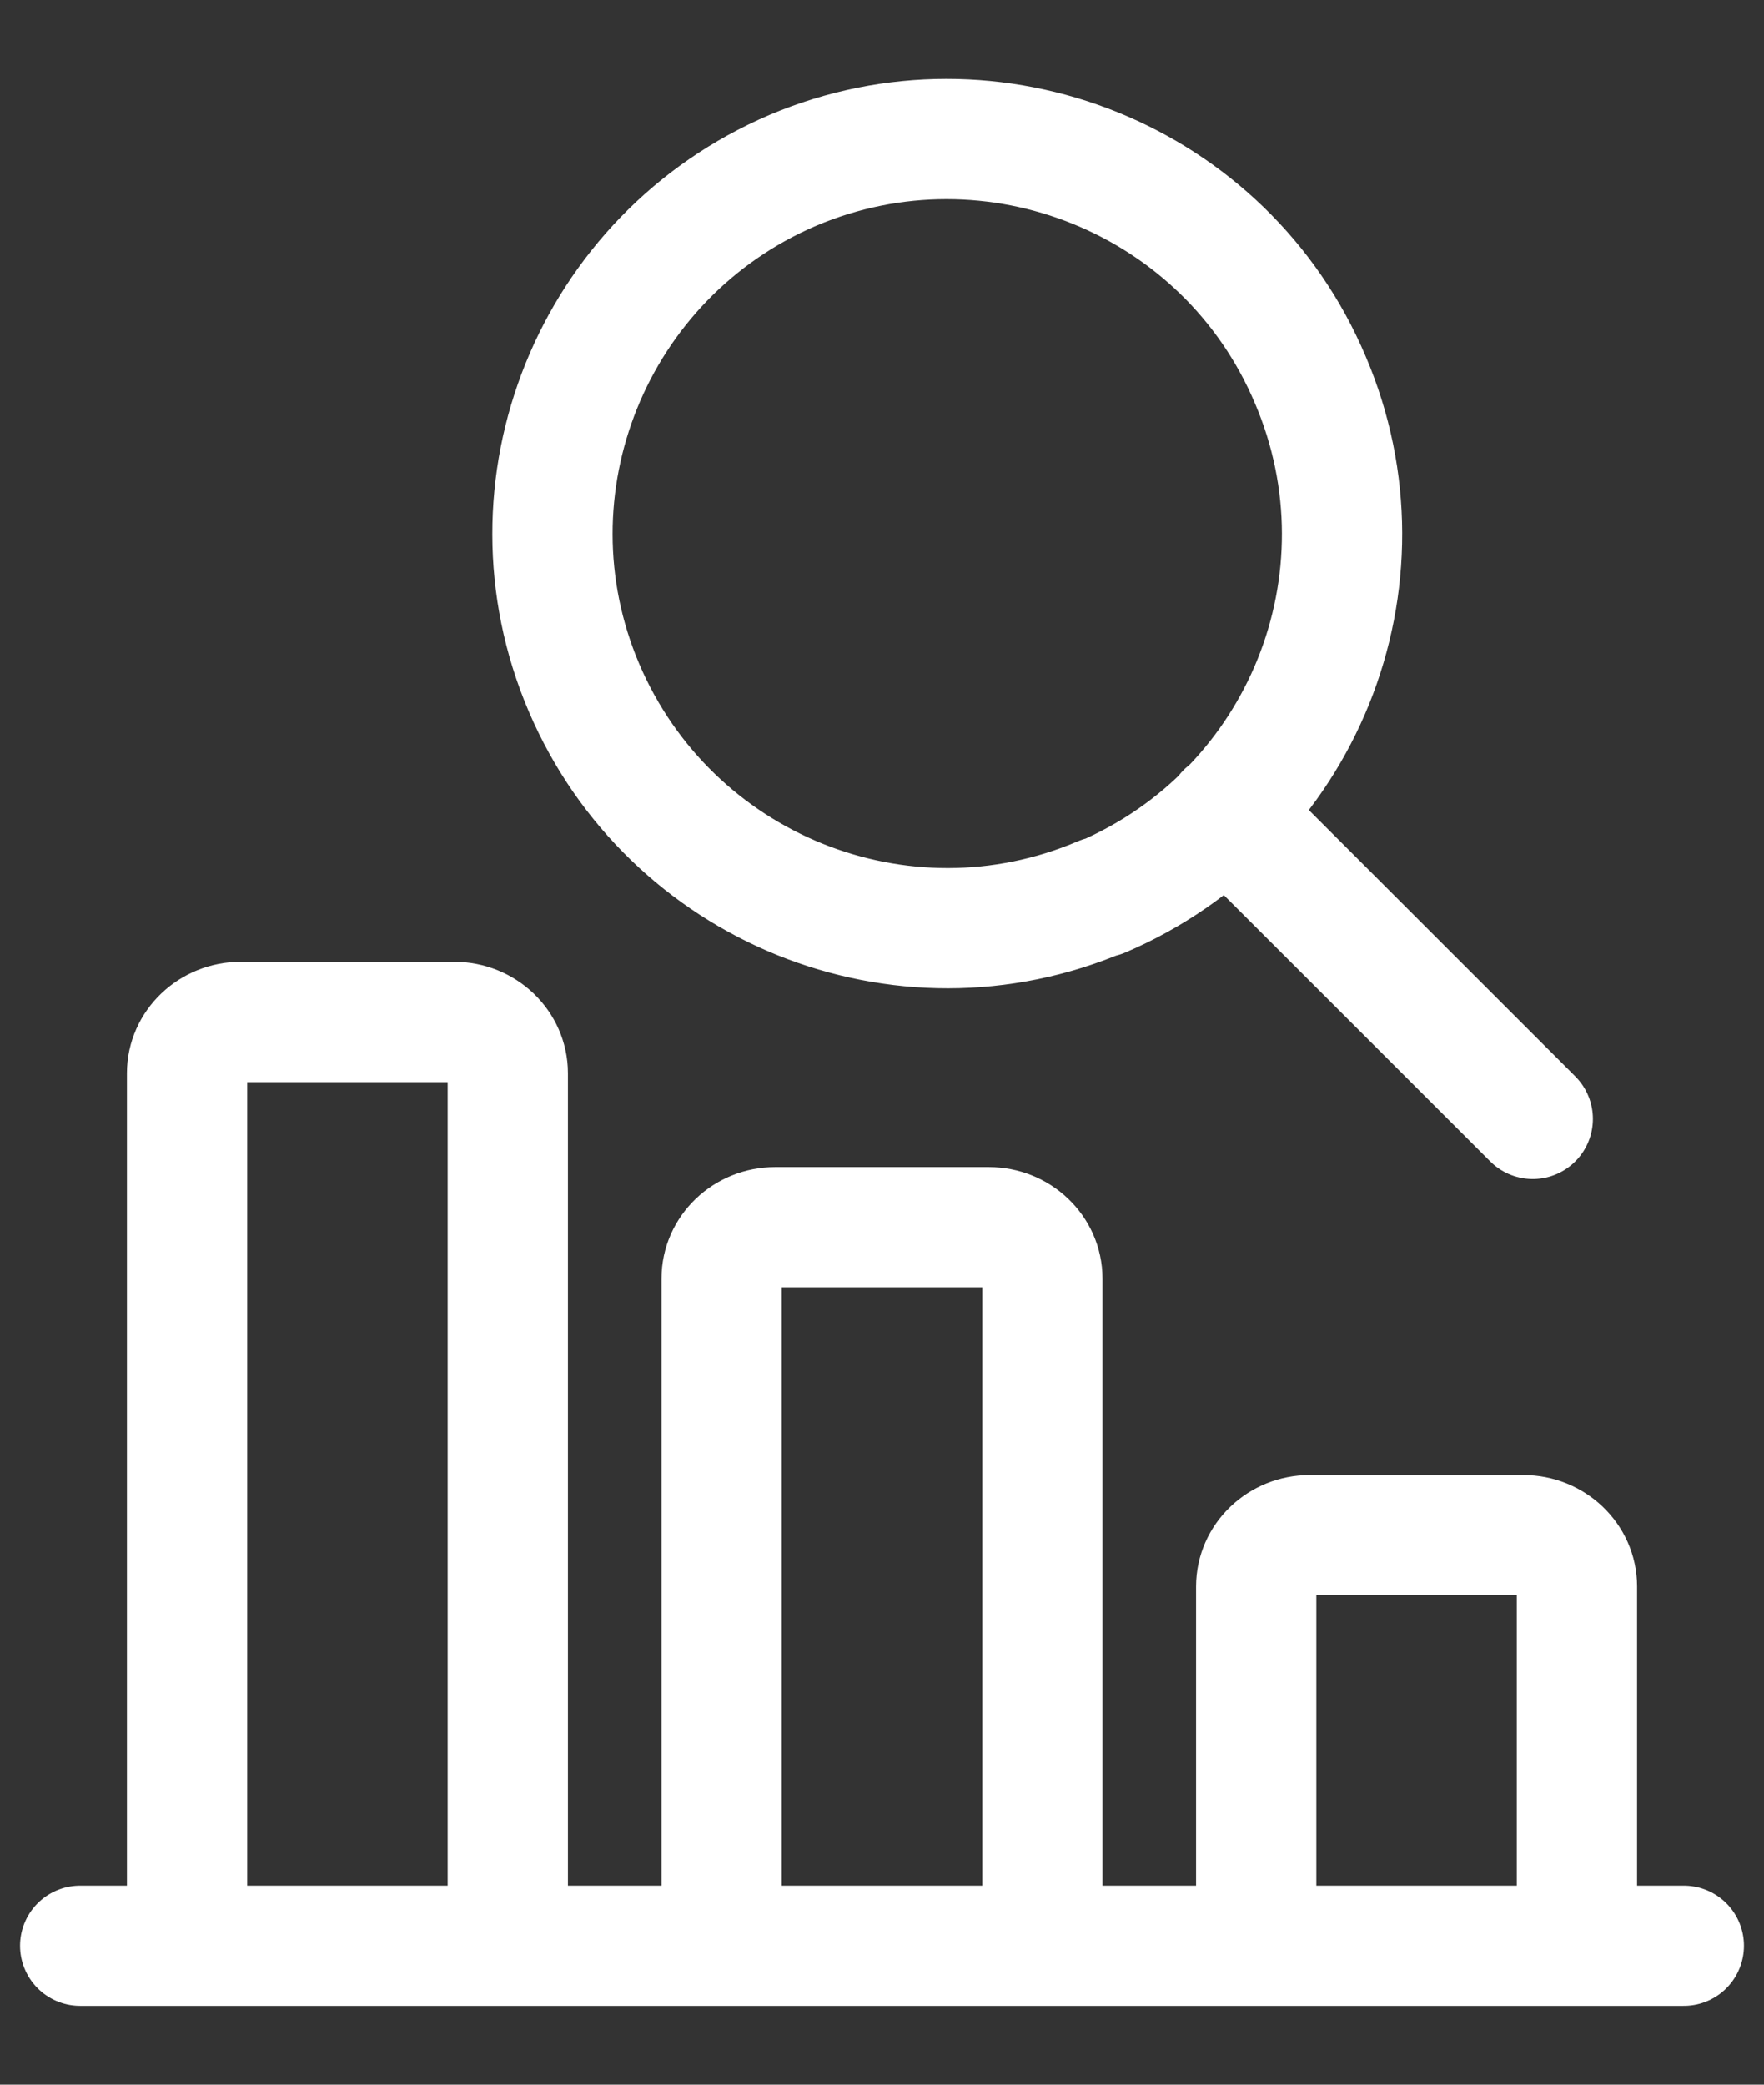<svg width="22" height="26" viewBox="0 0 22 26" fill="none" xmlns="http://www.w3.org/2000/svg">
<rect x="0" y="0" width="22" height="26" fill="#333333" stroke="none"/>
<path d="M15.293 10.133L19.116 13.955M21 24.267H1M13.738 11.191C16.244 10.124 17.409 7.235 16.342 4.738C15.284 2.231 12.387 1.067 9.889 2.124C7.391 3.191 6.218 6.08 7.284 8.578C8.351 11.075 11.24 12.249 13.738 11.182V11.191ZM16.333 19.146H19C19.364 19.146 19.667 19.431 19.667 19.787V24.267H15.667V19.787C15.667 19.431 15.969 19.146 16.333 19.146ZM9.667 15.306H12.333C12.698 15.306 13 15.591 13 15.947V24.267H9V15.947C9 15.591 9.302 15.306 9.667 15.306ZM3 12.746H5.667C6.031 12.746 6.333 13.031 6.333 13.386V24.267H2.333V13.386C2.333 13.031 2.636 12.746 3 12.746Z" stroke="white" stroke-width="1.5" stroke-linecap="round" stroke-linejoin="round"/>
</svg>
